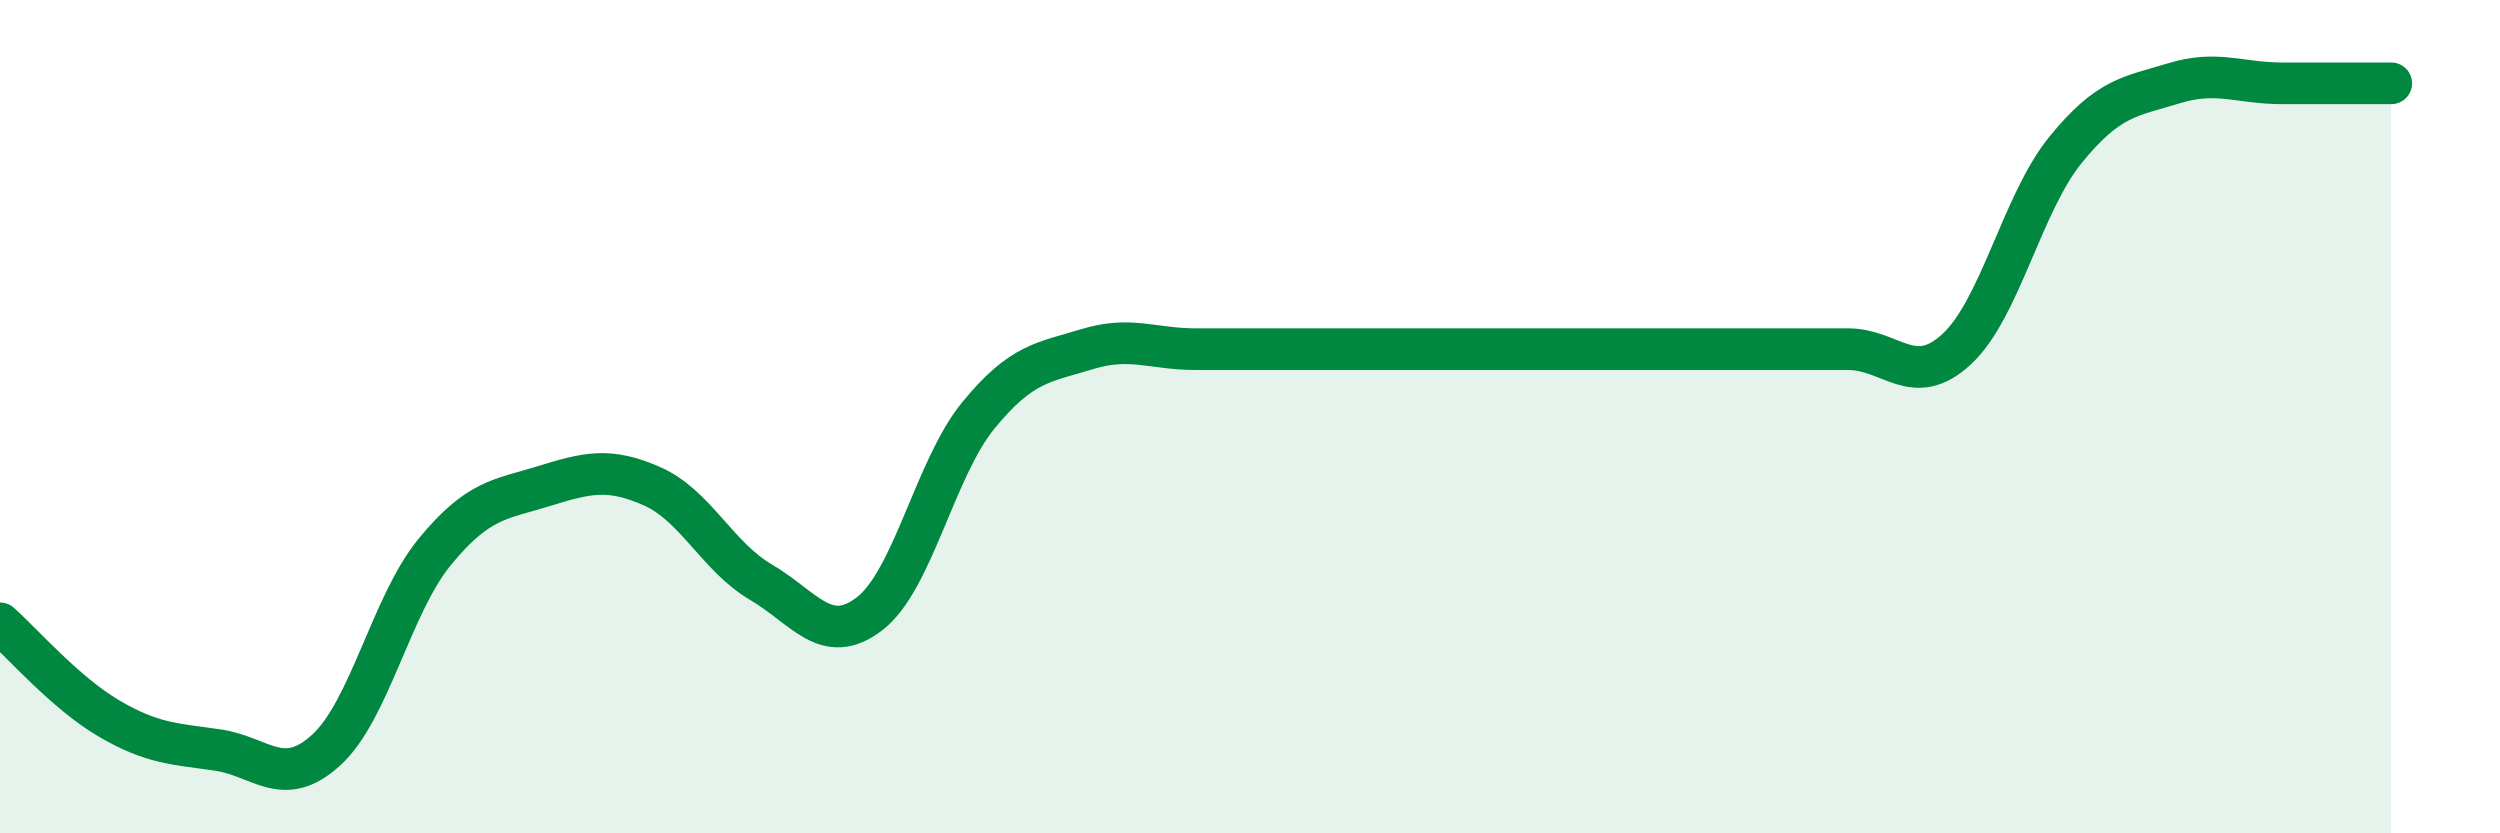 
    <svg width="60" height="20" viewBox="0 0 60 20" xmlns="http://www.w3.org/2000/svg">
      <path
        d="M 0,14.96 C 0.52,15.42 1.57,16.63 2.61,17.24 C 3.65,17.85 4.18,17.85 5.22,18 C 6.26,18.15 6.79,18.95 7.83,18 C 8.87,17.05 9.39,14.52 10.43,13.25 C 11.47,11.98 12,11.99 13.04,11.67 C 14.08,11.35 14.61,11.21 15.65,11.67 C 16.69,12.13 17.22,13.36 18.26,13.97 C 19.3,14.58 19.83,15.53 20.87,14.73 C 21.91,13.93 22.44,11.24 23.48,9.97 C 24.52,8.7 25.05,8.7 26.09,8.38 C 27.13,8.06 27.66,8.38 28.7,8.38 C 29.74,8.38 30.26,8.38 31.3,8.38 C 32.34,8.38 32.87,8.38 33.91,8.38 C 34.95,8.38 35.48,8.38 36.52,8.38 C 37.56,8.38 38.09,8.38 39.13,8.38 C 40.17,8.38 40.7,8.38 41.74,8.38 C 42.78,8.38 43.31,8.38 44.35,8.38 C 45.39,8.38 45.92,9.34 46.96,8.38 C 48,7.42 48.53,4.88 49.57,3.6 C 50.61,2.32 51.13,2.32 52.17,2 C 53.21,1.68 53.74,2 54.78,2 C 55.82,2 56.87,2 57.39,2L57.39 20L0 20Z"
        fill="#008740"
        opacity="0.1"
        stroke-linecap="round"
        stroke-linejoin="round"
      />
      <path
        d="M 0,14.96 C 0.52,15.42 1.57,16.63 2.61,17.24 C 3.65,17.85 4.18,17.85 5.22,18 C 6.26,18.15 6.79,18.95 7.83,18 C 8.87,17.05 9.39,14.52 10.43,13.25 C 11.47,11.98 12,11.99 13.04,11.67 C 14.08,11.35 14.61,11.21 15.65,11.67 C 16.69,12.13 17.22,13.36 18.26,13.97 C 19.3,14.58 19.83,15.53 20.87,14.73 C 21.91,13.93 22.44,11.24 23.48,9.97 C 24.52,8.7 25.05,8.7 26.09,8.38 C 27.13,8.06 27.66,8.38 28.7,8.38 C 29.74,8.38 30.26,8.38 31.3,8.38 C 32.34,8.38 32.87,8.38 33.91,8.38 C 34.95,8.38 35.48,8.38 36.52,8.38 C 37.56,8.38 38.09,8.38 39.13,8.38 C 40.17,8.38 40.7,8.38 41.74,8.38 C 42.78,8.38 43.31,8.38 44.35,8.38 C 45.39,8.38 45.92,9.34 46.96,8.38 C 48,7.42 48.53,4.88 49.57,3.6 C 50.61,2.32 51.13,2.32 52.17,2 C 53.21,1.68 53.74,2 54.78,2 C 55.82,2 56.87,2 57.39,2"
        stroke="#008740"
        stroke-width="1"
        fill="none"
        stroke-linecap="round"
        stroke-linejoin="round"
      />
    </svg>
  